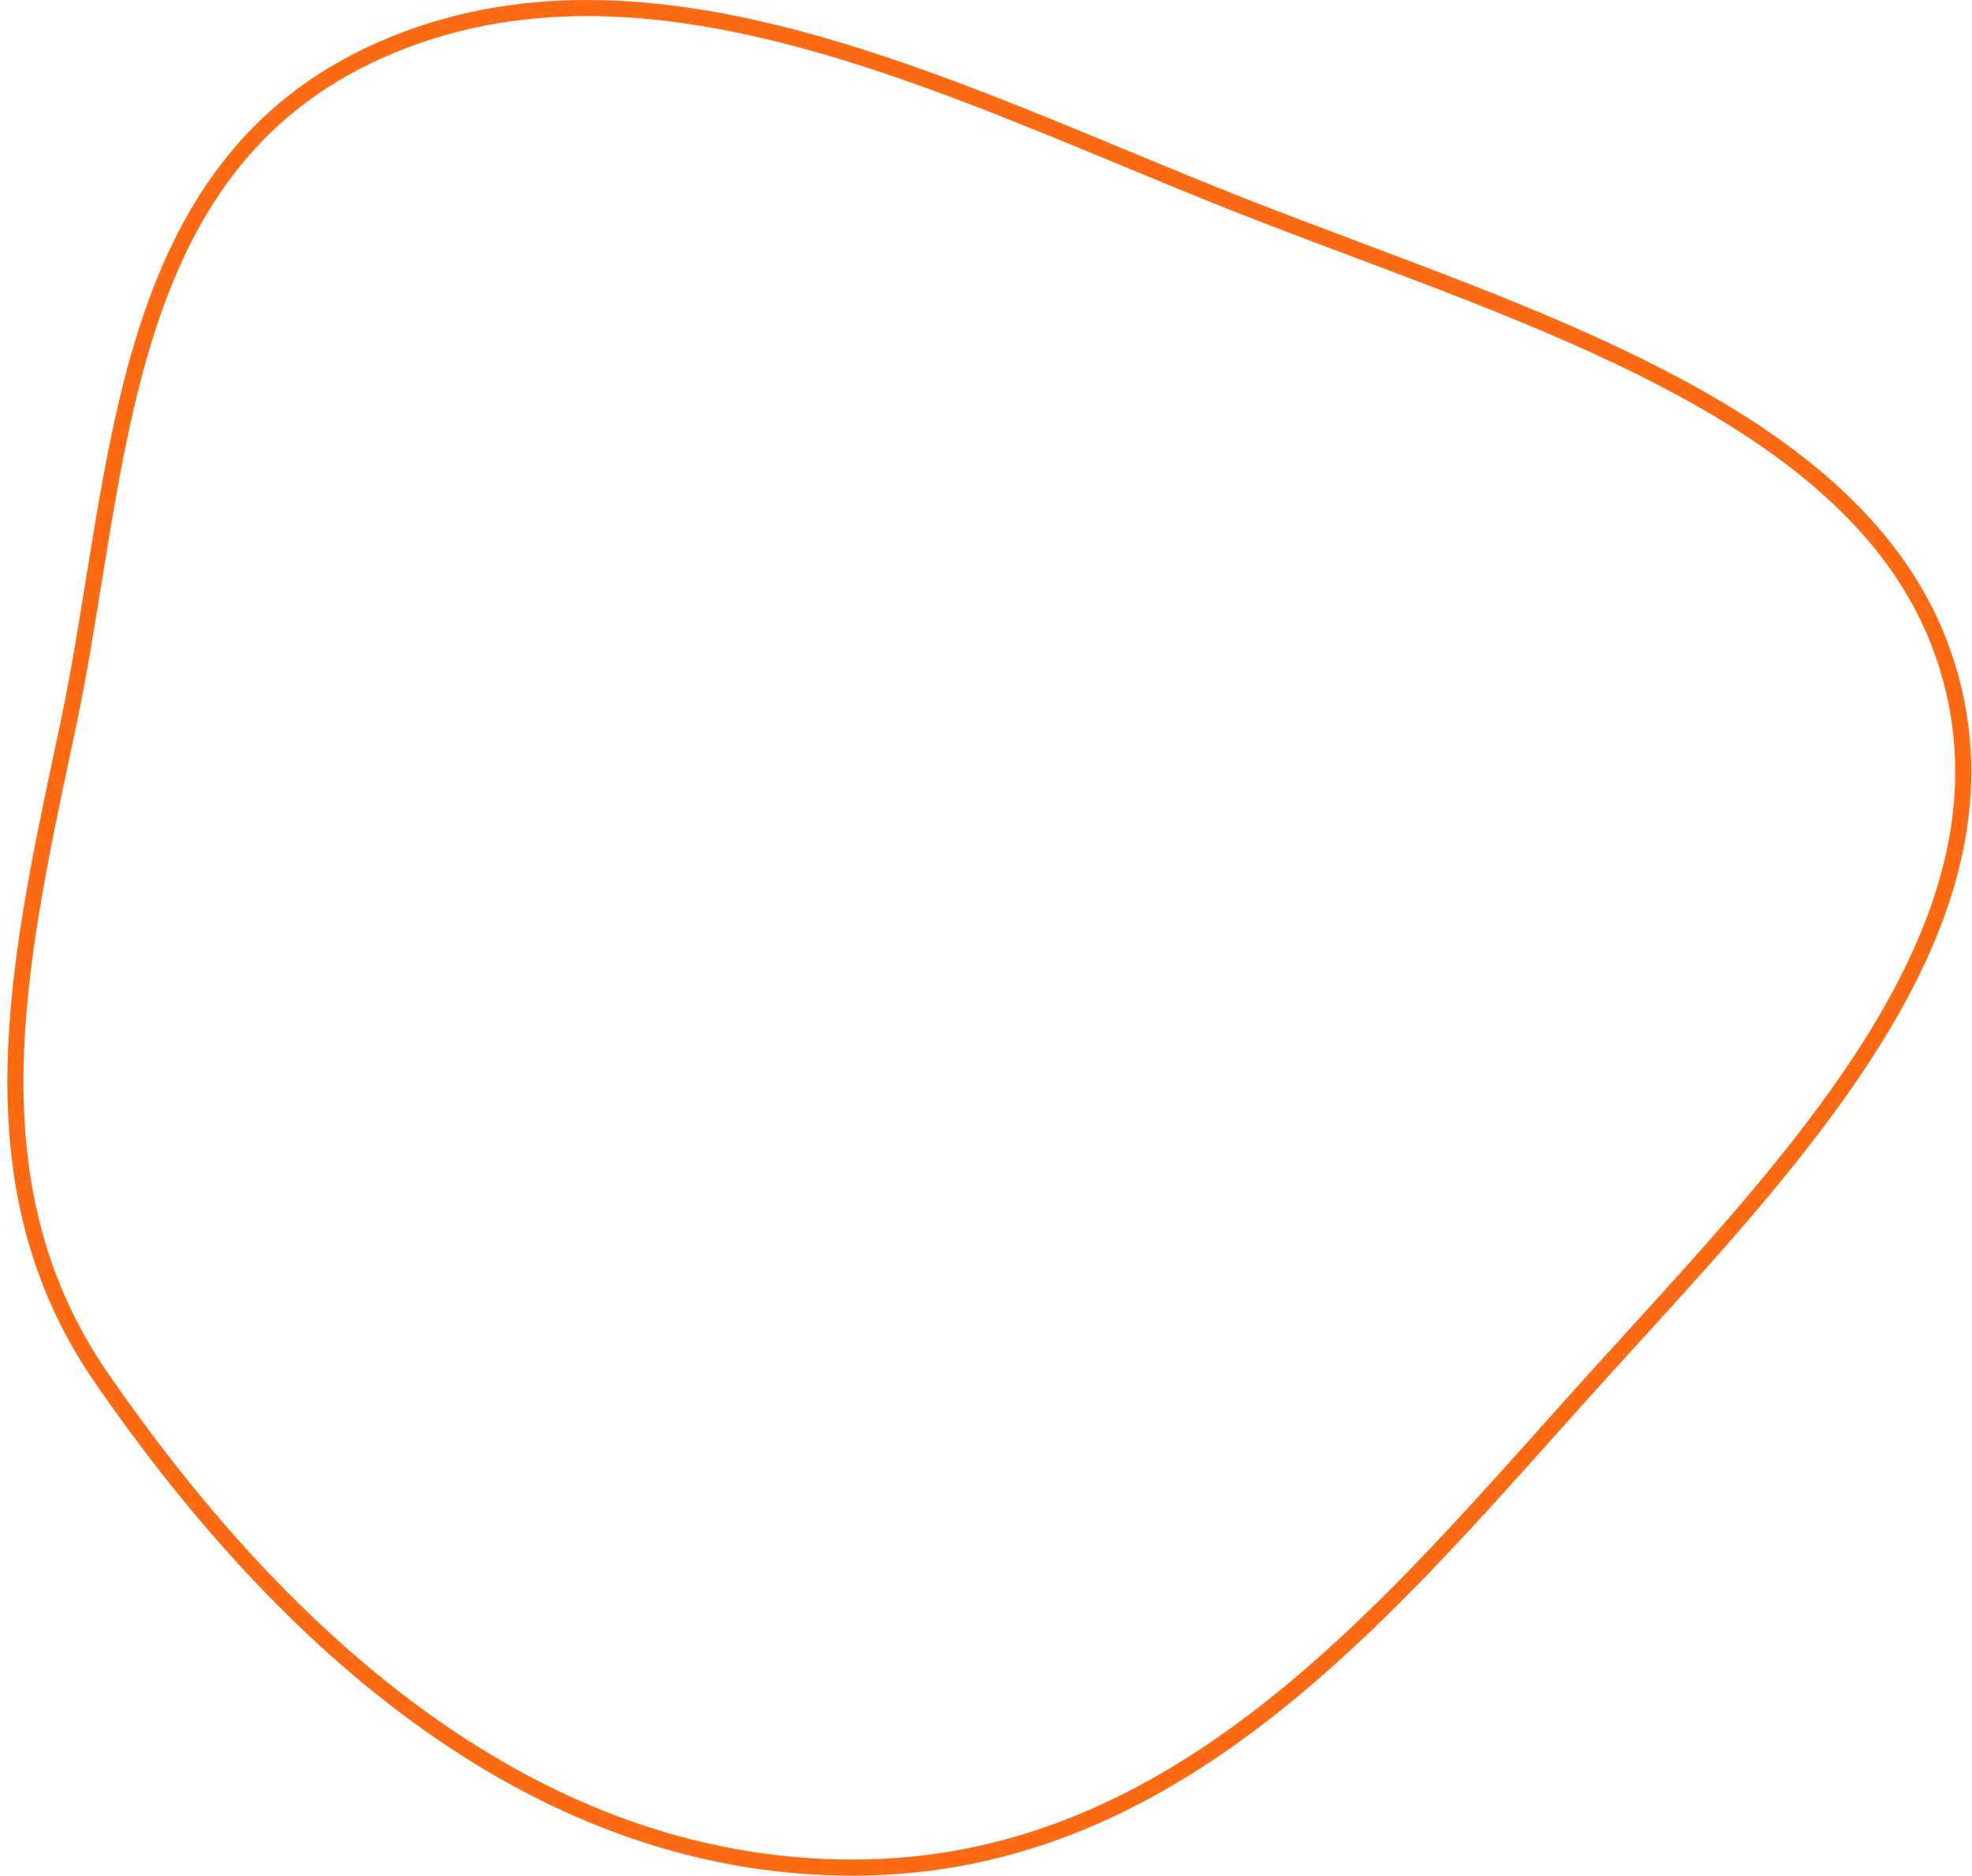 <svg xmlns="http://www.w3.org/2000/svg" width="245" height="233" viewBox="0 0 245 233" fill="none"><g style="mix-blend-mode:multiply"><path d="M106.217 232C126.831 231.93 143.675 223.538 158.556 211.637C170.886 201.777 181.807 189.563 192.397 177.72C194.614 175.239 196.817 172.776 199.016 170.353C200.236 169.008 201.467 167.658 202.704 166.301C213.778 154.153 225.273 141.543 233.316 128.363C242.245 113.733 246.816 98.567 241.915 82.71C237.103 67.142 224.196 56.35 207.864 47.671C195.769 41.244 181.938 36.045 168.319 30.926C163.533 29.127 158.773 27.338 154.124 25.509C149.29 23.607 144.402 21.58 139.476 19.537C126.518 14.164 113.299 8.683 100.109 5.08C81.939 0.117 64.031 -1.213 47.27 6.211C30.86 13.479 22.823 26.458 18.057 41.622C15.669 49.217 14.111 57.338 12.734 65.545C12.366 67.738 12.011 69.939 11.656 72.137C10.687 78.145 9.721 84.133 8.507 89.879C8.291 90.903 8.074 91.926 7.857 92.949C2.036 120.372 -3.716 147.467 12.554 171.095C33.459 201.455 64.818 232.14 106.217 232Z" stroke="#FC6B14" stroke-width="2"></path></g></svg>